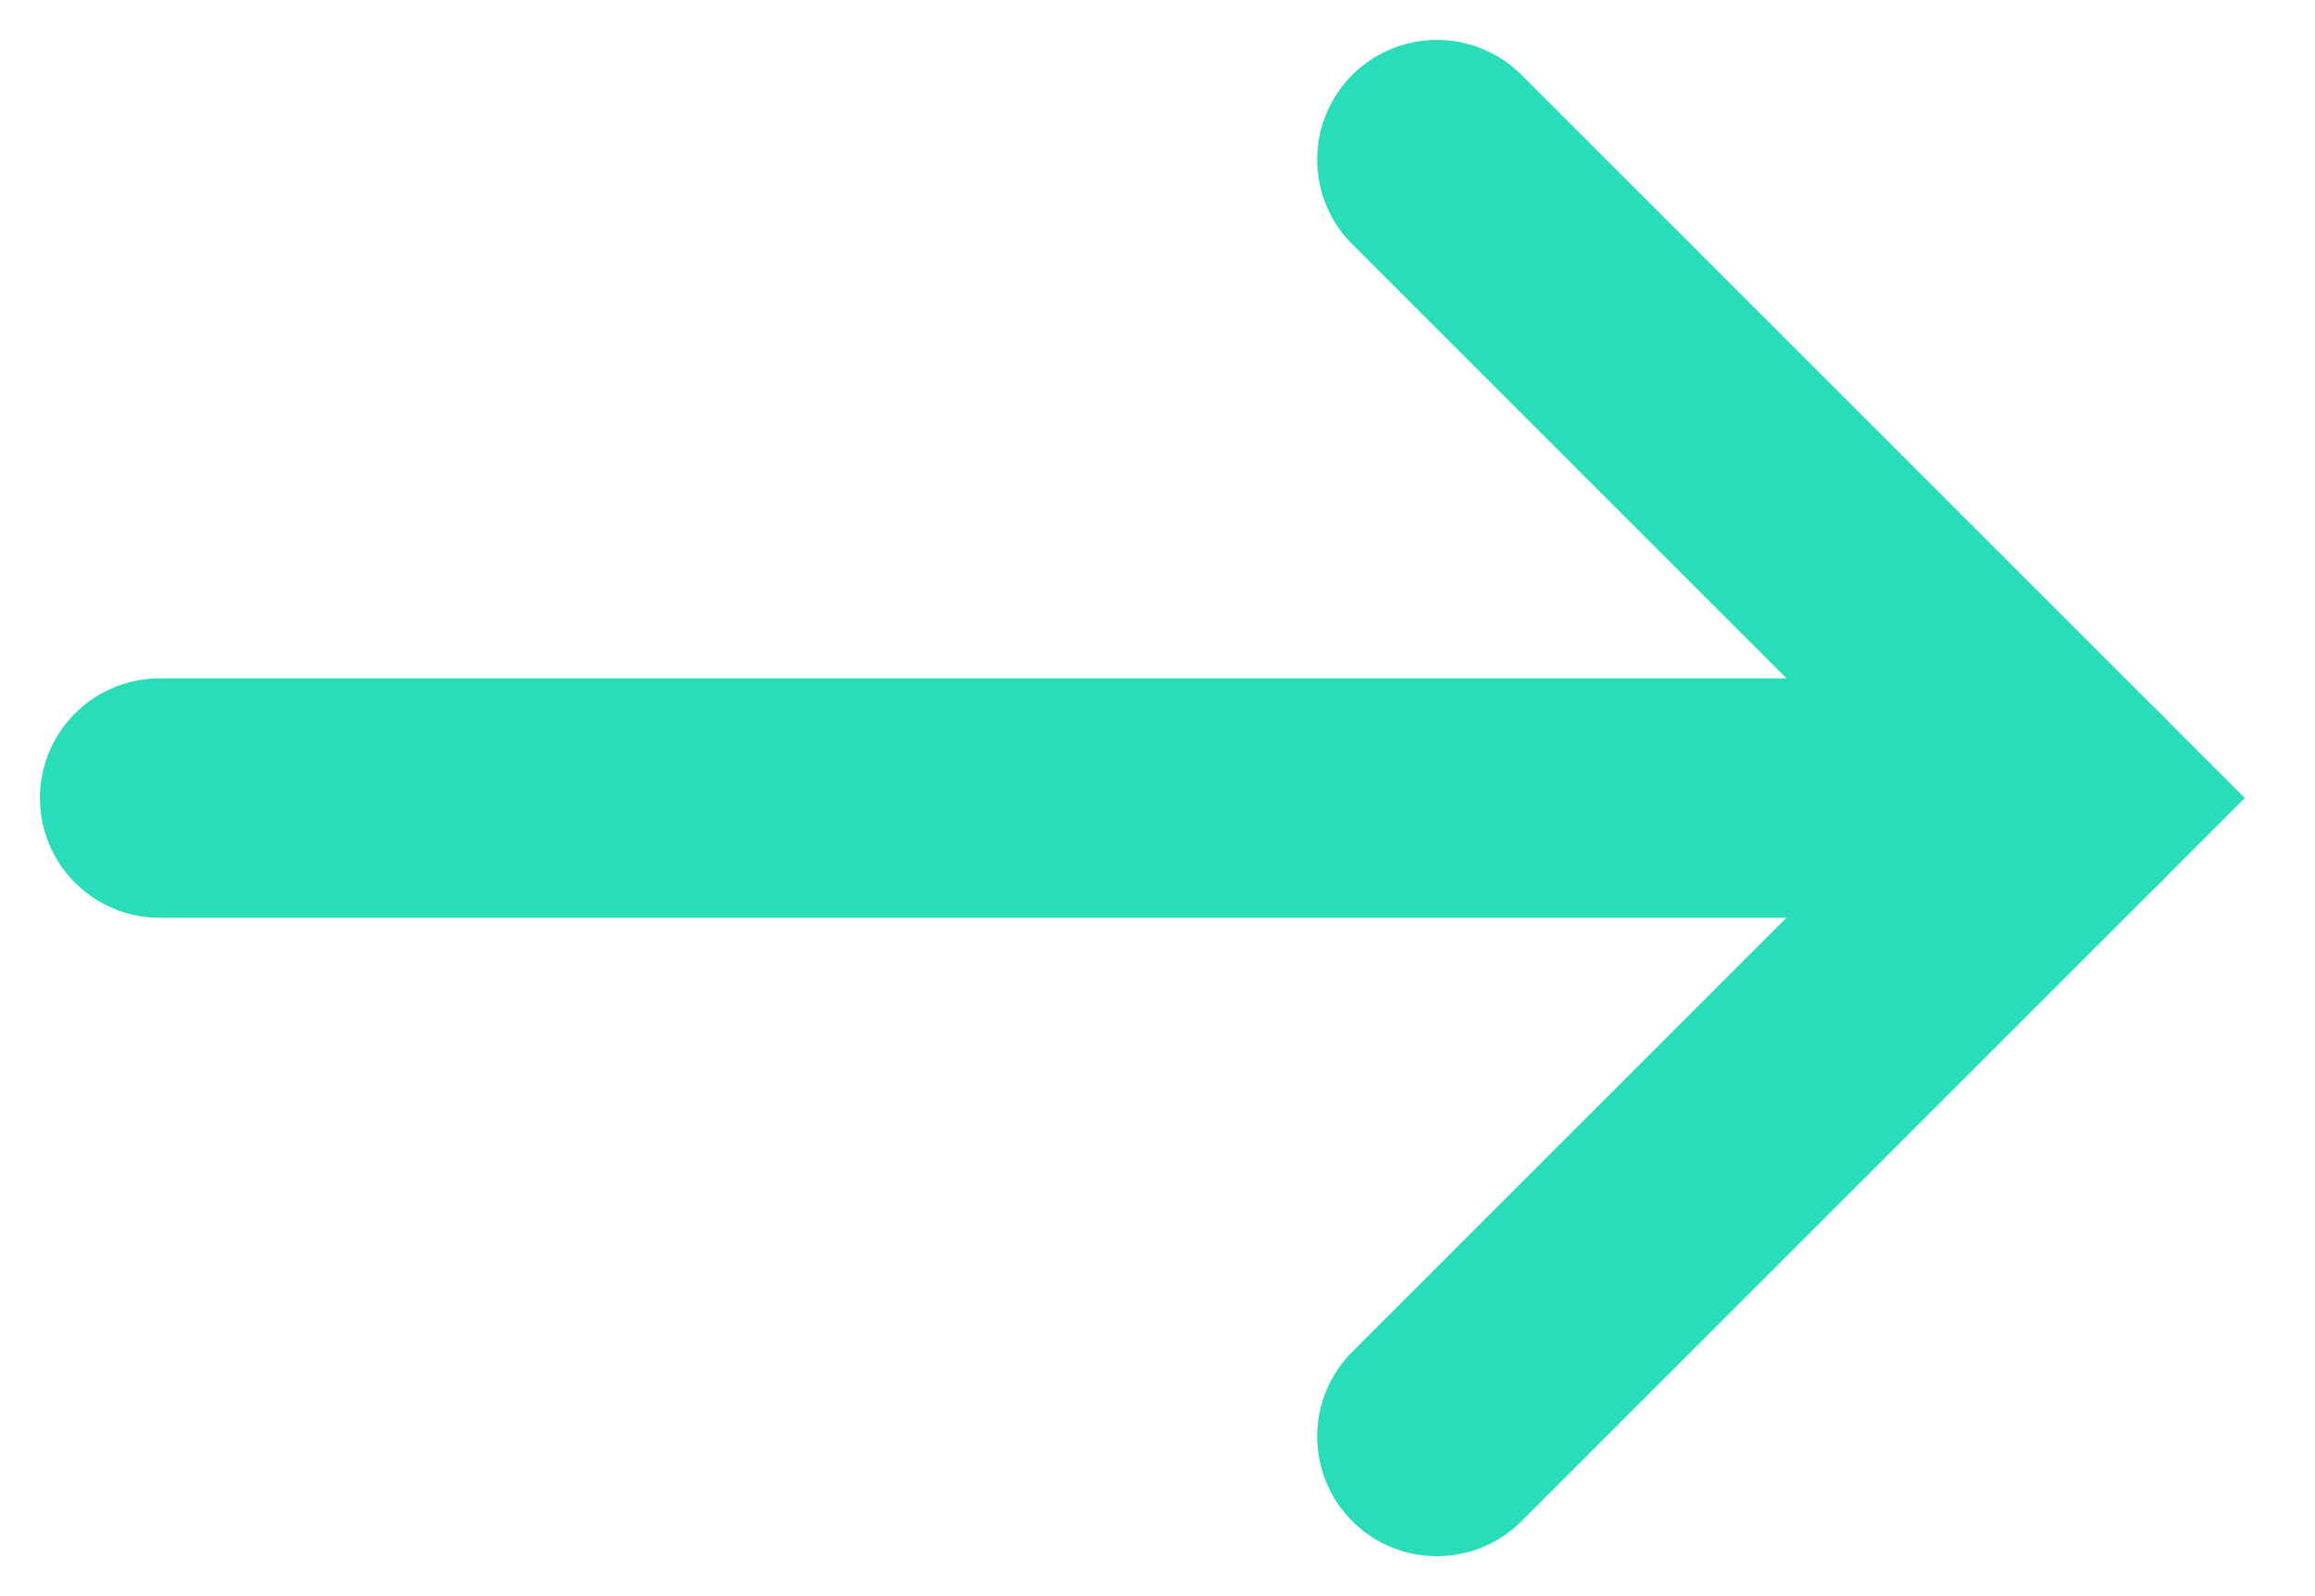 <?xml version="1.0" encoding="UTF-8"?>
<svg width="29px" height="20px" viewBox="0 0 29 20" version="1.1" xmlns="http://www.w3.org/2000/svg" xmlns:xlink="http://www.w3.org/1999/xlink">
    <!-- Generator: Sketch 64 (93537) - https://sketch.com -->
    <title>arrow-right</title>
    <desc>Created with Sketch.</desc>
    <g id="02-xs-mobile-425-(0-599)" stroke="none" stroke-width="1" fill="none" fill-rule="evenodd" stroke-linecap="round">
        <g transform="translate(-232, -1476)" id="nav/JourneyNav" stroke="#29DDB9" stroke-width="3">
            <g transform="translate(0, 1311)">
                <g id="arrow-right" transform="translate(234, 167)">
                    <polyline id="Path" points="16 16 24 8 16 0"></polyline>
                    <line x1="0" y1="8" x2="22.667" y2="8" id="Path"></line>
                    <line x1="24" y1="8" x2="22.667" y2="8" id="Path"></line>
                </g>
            </g>
        </g>
    </g>
</svg>